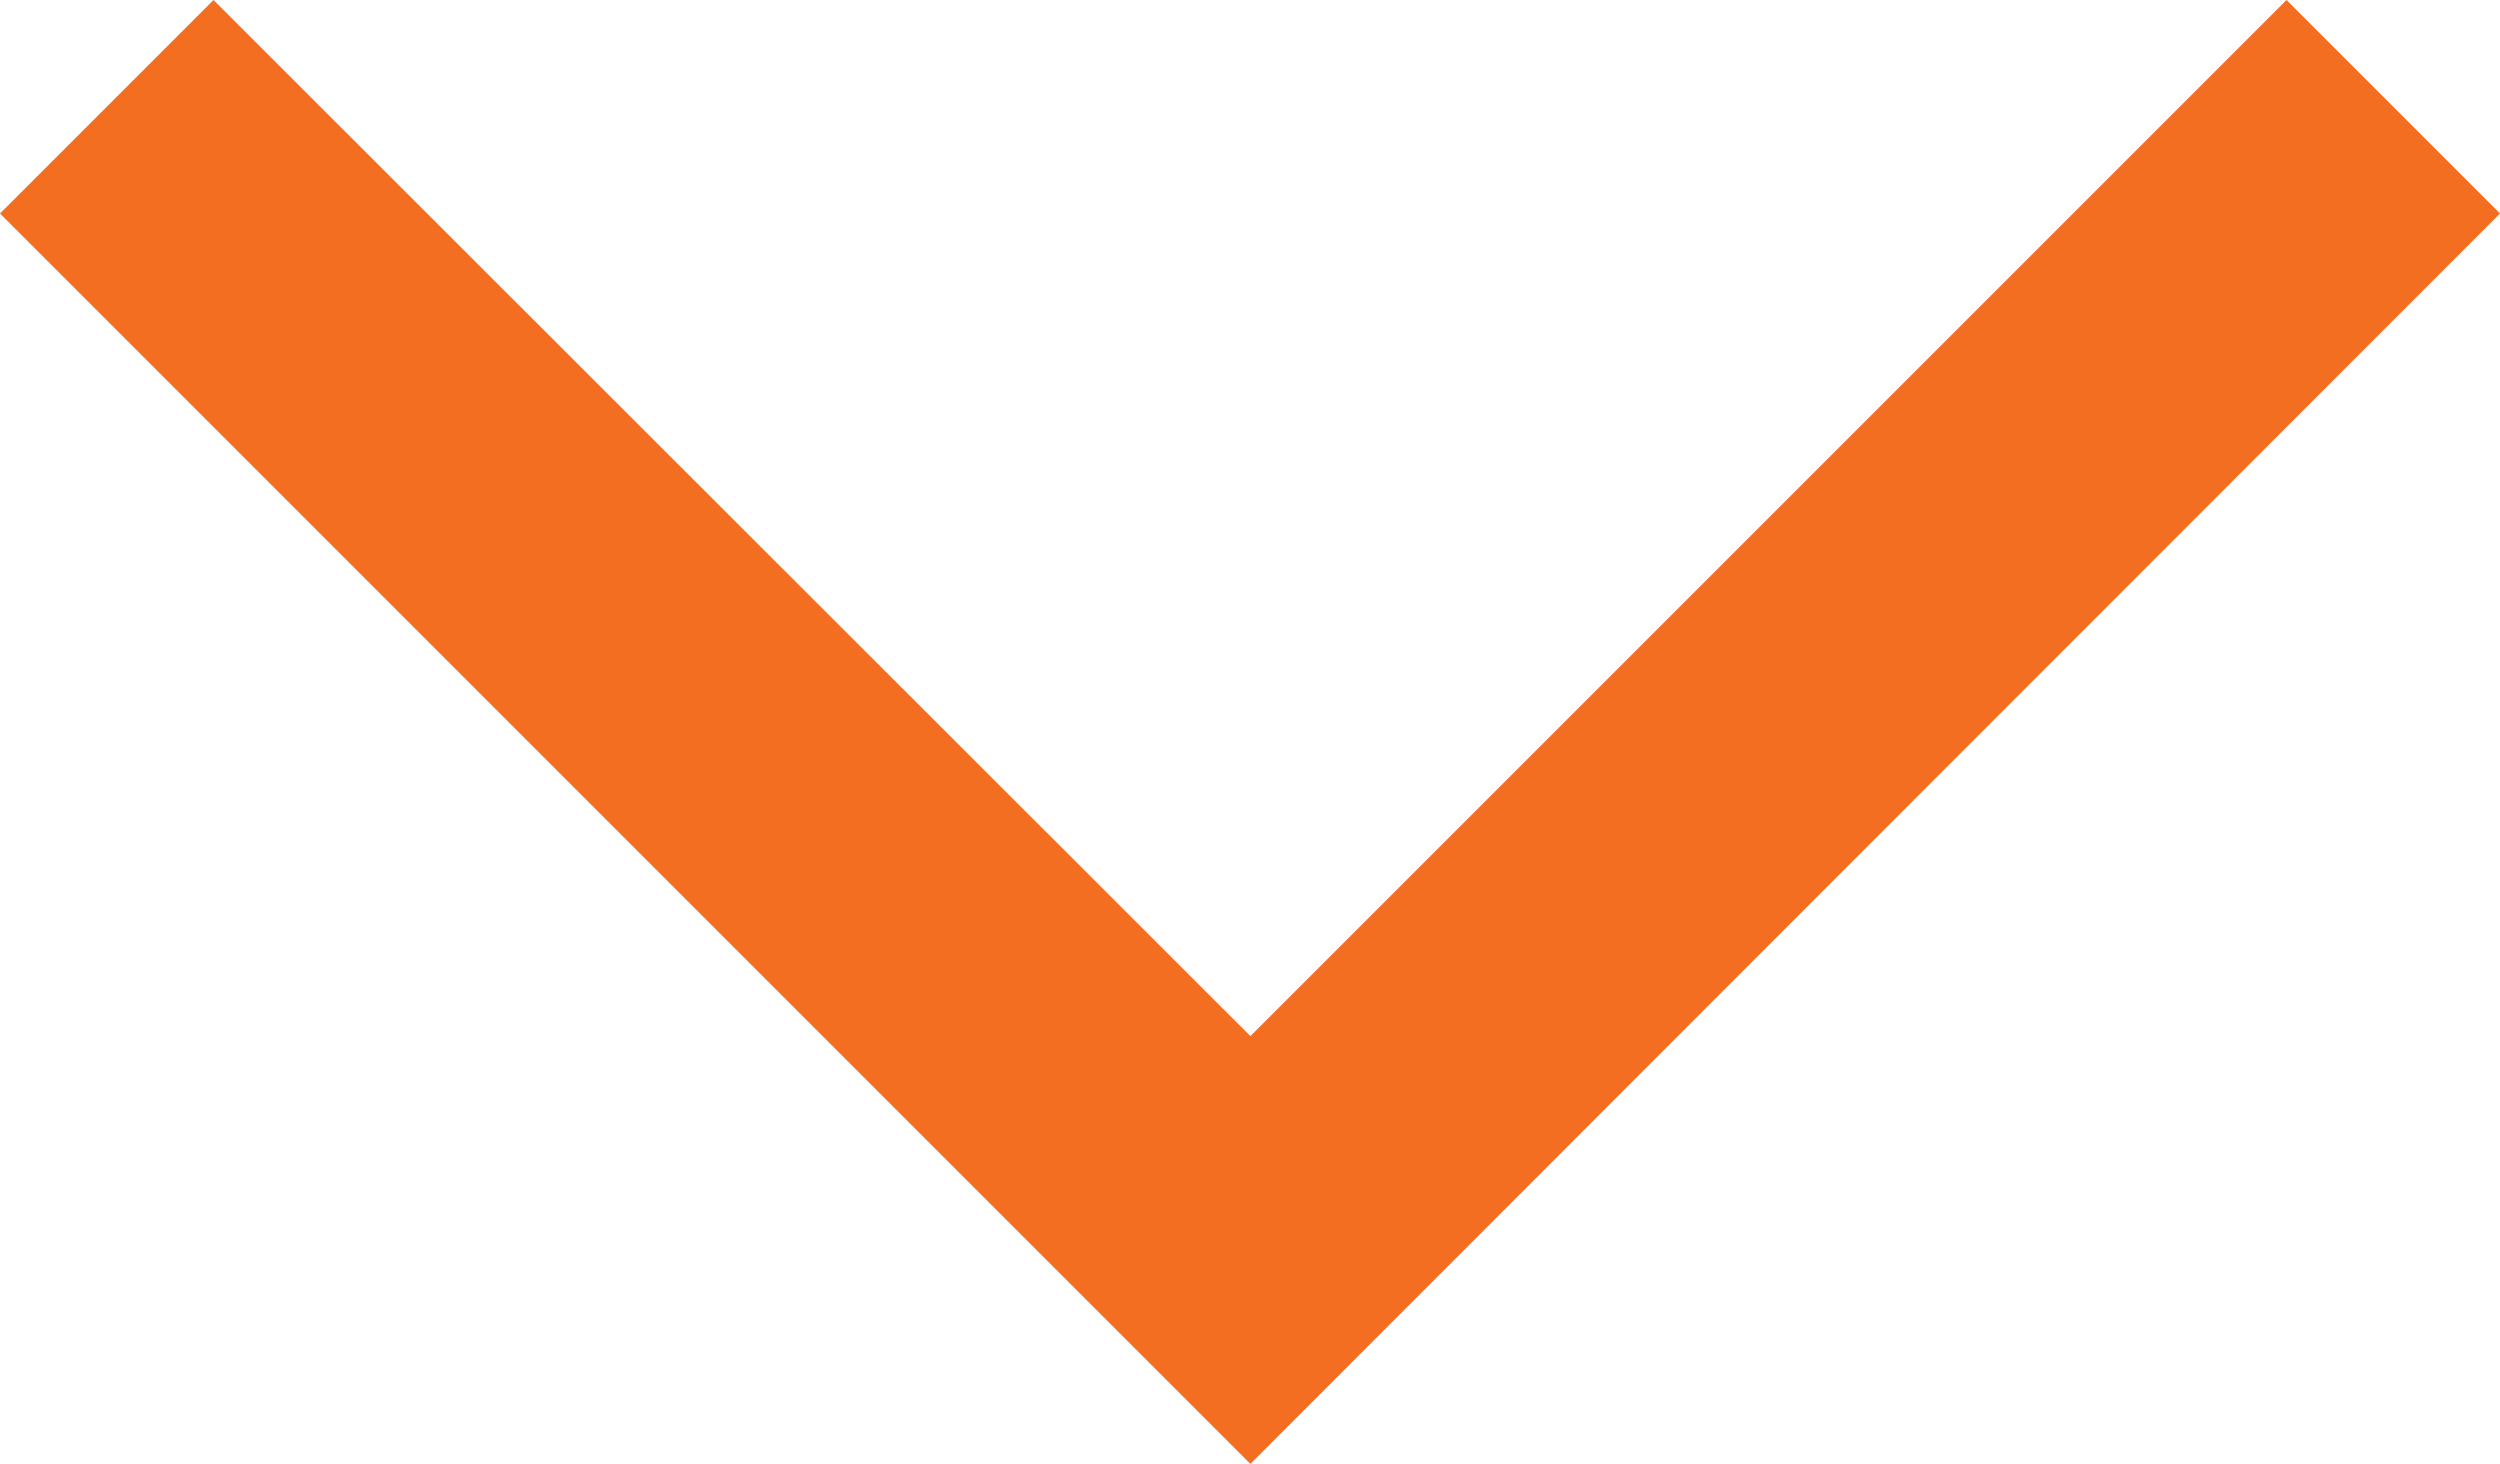 <?xml version="1.0" encoding="utf-8"?>
<!-- Generator: Adobe Illustrator 19.0.0, SVG Export Plug-In . SVG Version: 6.00 Build 0)  -->
<svg version="1.1" id="Layer_1" xmlns="http://www.w3.org/2000/svg" xmlns:xlink="http://www.w3.org/1999/xlink" x="0px" y="0px"
	 viewBox="0 0 318.5 186.5" style="enable-background:new 0 0 318.5 186.5;" xml:space="preserve">
<style type="text/css">
	.st0{fill:#F36E21;}
</style>
<polygon class="st0" points="291.3,0 159.3,132 27.2,0 0,27.2 159.3,186.5 318.5,27.2 "/>
</svg>
